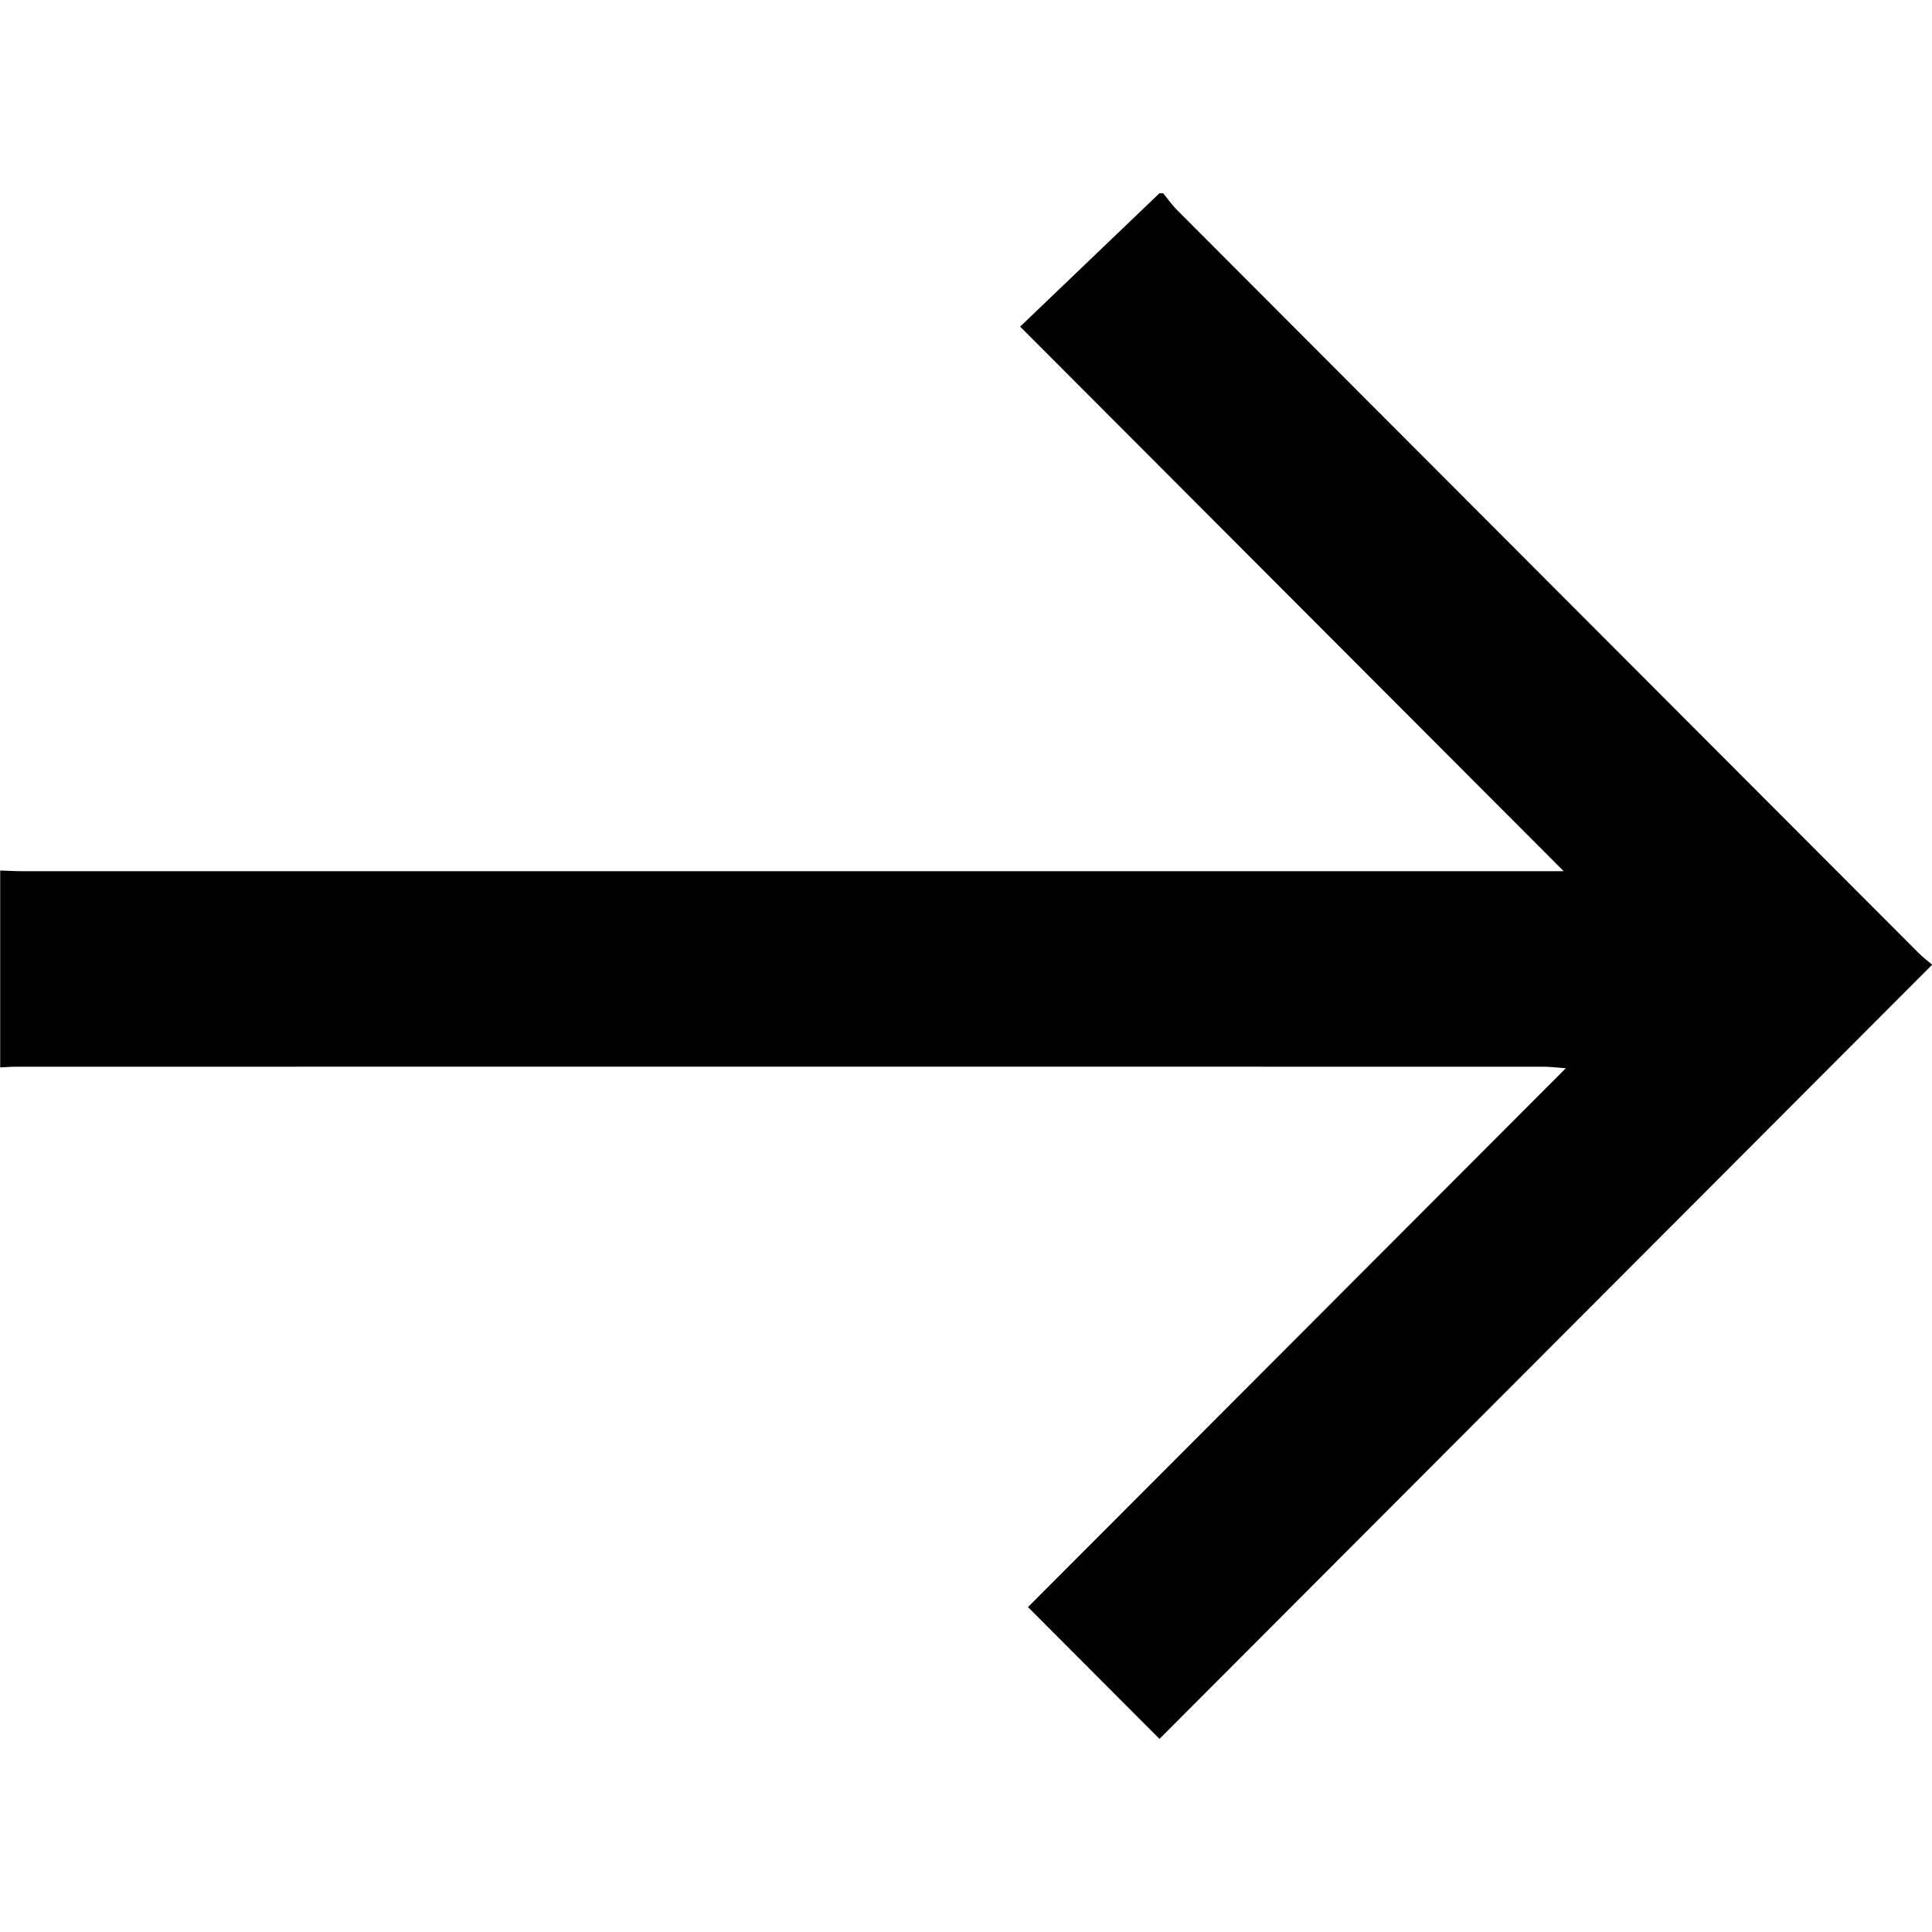 <svg xmlns="http://www.w3.org/2000/svg" xml:space="preserve" viewBox="0 0 1920 1920" width="1920" height="1920"><path fill-rule="evenodd" clip-rule="evenodd" d="M0 865.1c7.5.2 15 .7 22.5.7H1554c-180.5-180.8-357.9-358.6-540.2-541.2 47.4-45.4 92.9-89 138.4-132.5h3.8c4.6 5.7 8.8 11.7 14 16.9 245.4 245.9 490.8 491.8 736.3 737.7 4.8 4.9 10.4 9 13.9 12-257.4 257.9-513.2 514.1-767.9 769.4-41.9-42-86-86.2-130.7-131 176.1-176.4 353.5-354.2 534.5-535.5-10.8-.8-16.1-1.5-21.3-1.5-506.6-.1-1013.1-.1-1519.6 0-5 0-10 .5-15 .7V865.1z"/></svg>